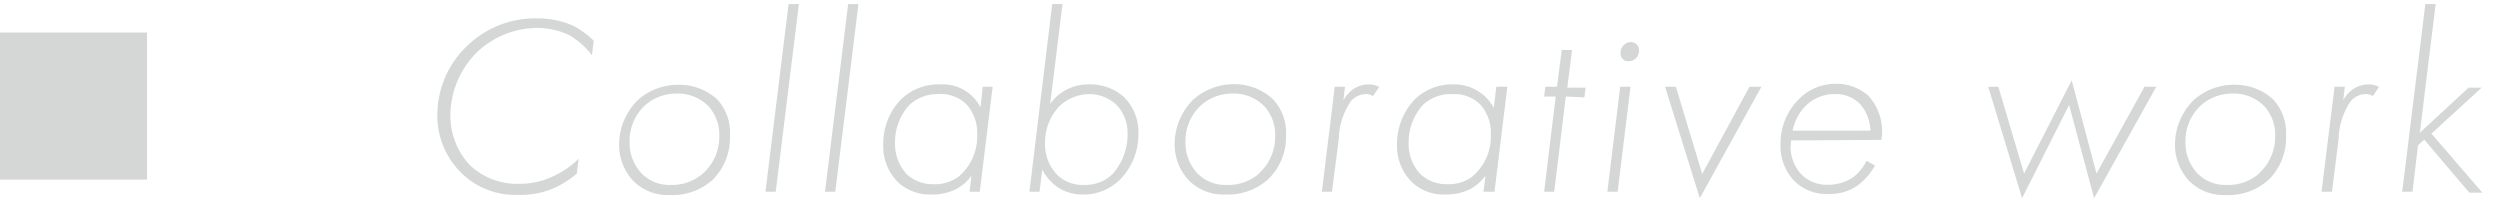 <svg xmlns="http://www.w3.org/2000/svg" width="136" height="11" viewBox="0 0 136 11">
  <g>
    <g>
      <g>
        <path d="M32.2,3A4.26,4.26,0,0,0,31,1.93a4,4,0,0,0-1.74-.41A4.77,4.77,0,0,0,25.9,2.89a4.88,4.88,0,0,0-1.4,3.37A3.91,3.91,0,0,0,25.58,9,3.73,3.73,0,0,0,28.24,10,4.17,4.17,0,0,0,30,9.63a4.81,4.81,0,0,0,1.48-1l-.1.81a5.19,5.19,0,0,1-1.35.84,4.64,4.64,0,0,1-1.85.32,4.17,4.17,0,0,1-3.1-1.21,4.36,4.36,0,0,1-1.29-3.14,5.2,5.2,0,0,1,1.65-3.78A5.31,5.31,0,0,1,29.23,1a4.77,4.77,0,0,1,1.91.38,4.39,4.39,0,0,1,1.16.84Z" style="fill: #d5d6d6"/>
        <path d="M39,5.39a2.66,2.66,0,0,1,.71,2,3.22,3.22,0,0,1-.93,2.38,3.27,3.27,0,0,1-2.34.84,2.64,2.64,0,0,1-2-.78,2.87,2.87,0,0,1-.76-2,3.43,3.43,0,0,1,1-2.37,3.31,3.31,0,0,1,2.25-.85A3.08,3.08,0,0,1,39,5.39Zm-.71,4a2.67,2.67,0,0,0,.84-2,2.3,2.3,0,0,0-.61-1.63,2.32,2.32,0,0,0-1.71-.67,2.55,2.55,0,0,0-1.73.65,2.64,2.64,0,0,0-.83,2,2.41,2.41,0,0,0,.65,1.69,2.12,2.12,0,0,0,1.62.63A2.55,2.55,0,0,0,38.27,9.41Z" style="fill: #d5d6d6"/>
        <path d="M43.46.22,42.2,10.43h-.56L42.9.22Z" style="fill: #d5d6d6"/>
        <path d="M46.7.22,45.44,10.43h-.56L46.14.22Z" style="fill: #d5d6d6"/>
        <path d="M53.46,4.72H54l-.7,5.71h-.56l.11-.88a2.3,2.3,0,0,1-.84.74,2.87,2.87,0,0,1-1.32.29,2.55,2.55,0,0,1-1.82-.65,2.74,2.74,0,0,1-.82-2.08,3.46,3.46,0,0,1,1-2.48,2.94,2.94,0,0,1,2.12-.78,2.31,2.31,0,0,1,2.17,1.25Zm-4,1a3,3,0,0,0-.77,2.06,2.41,2.41,0,0,0,.65,1.71,2.08,2.08,0,0,0,1.46.53,2.16,2.16,0,0,0,1.36-.42,2.88,2.88,0,0,0,1-2.3,2.31,2.31,0,0,0-.59-1.63A2,2,0,0,0,51,5.12,2.19,2.19,0,0,0,49.43,5.75Z" style="fill: #d5d6d6"/>
        <path d="M57.8.22l-.67,5.43a2.44,2.44,0,0,1,.79-.72,2.61,2.61,0,0,1,1.33-.34,2.74,2.74,0,0,1,1.94.73,2.7,2.7,0,0,1,.74,1.93,3.52,3.52,0,0,1-1,2.52,2.8,2.8,0,0,1-2,.81,2.43,2.43,0,0,1-1.4-.4,2.68,2.68,0,0,1-.83-.95l-.15,1.2H56L57.24.22Zm2.74,9.23a3.23,3.23,0,0,0,.8-2.2,2.18,2.18,0,0,0-.59-1.53,2.13,2.13,0,0,0-1.48-.6,2.38,2.38,0,0,0-1.64.66,2.87,2.87,0,0,0-.78,2,2.41,2.41,0,0,0,.64,1.71,2,2,0,0,0,1.51.57A2.09,2.09,0,0,0,60.54,9.45Z" style="fill: #d5d6d6"/>
        <path d="M69.24,5.39a2.66,2.66,0,0,1,.72,2A3.18,3.18,0,0,1,69,9.74a3.26,3.26,0,0,1-2.34.84,2.64,2.64,0,0,1-2-.78,2.87,2.87,0,0,1-.76-2,3.43,3.43,0,0,1,1-2.37,3.31,3.31,0,0,1,2.25-.85A3.07,3.07,0,0,1,69.24,5.39Zm-.71,4a2.67,2.67,0,0,0,.84-2,2.3,2.3,0,0,0-.61-1.63,2.31,2.31,0,0,0-1.7-.67,2.55,2.55,0,0,0-1.74.65,2.64,2.64,0,0,0-.83,2,2.41,2.41,0,0,0,.65,1.69,2.12,2.12,0,0,0,1.62.63A2.55,2.55,0,0,0,68.53,9.41Z" style="fill: #d5d6d6"/>
        <path d="M72.61,4.72h.56l-.09.74a1.78,1.78,0,0,1,.55-.62,1.54,1.54,0,0,1,.84-.25,1.22,1.22,0,0,1,.56.14l-.34.5a.65.65,0,0,0-.4-.11,1.11,1.11,0,0,0-.79.37,3.78,3.78,0,0,0-.67,2.07l-.37,2.87h-.55Z" style="fill: #d5d6d6"/>
        <path d="M81.4,4.72H82l-.7,5.71H80.7l.11-.88a2.47,2.47,0,0,1-.84.74,2.9,2.9,0,0,1-1.32.29,2.52,2.52,0,0,1-1.82-.65A2.74,2.74,0,0,1,76,7.85a3.47,3.47,0,0,1,1-2.48,2.93,2.93,0,0,1,2.11-.78A2.4,2.4,0,0,1,80.47,5a2.34,2.34,0,0,1,.79.87Zm-4,1a3,3,0,0,0-.77,2.06,2.37,2.37,0,0,0,.66,1.71,2.07,2.07,0,0,0,1.46.53,2.11,2.11,0,0,0,1.35-.42,2.85,2.85,0,0,0,1-2.3,2.27,2.27,0,0,0-.59-1.63A2,2,0,0,0,79,5.12,2.21,2.21,0,0,0,77.36,5.75Z" style="fill: #d5d6d6"/>
        <path d="M85.18,5.25l-.63,5.18H84l.63-5.18H84l.07-.53h.63l.26-2h.56l-.26,2.05h1l-.07.53Z" style="fill: #d5d6d6"/>
        <path d="M88.7,4.72,88,10.43h-.56l.7-5.71ZM88.27,3.2a.39.39,0,0,1-.11-.31.53.53,0,0,1,.18-.44.51.51,0,0,1,.37-.16.46.46,0,0,1,.33.13.43.43,0,0,1,.12.32.56.56,0,0,1-.57.59A.4.4,0,0,1,88.27,3.2Z" style="fill: #d5d6d6"/>
        <path d="M91.17,4.72,92.6,9.46l2.57-4.74h.65l-3.35,6.06L90.58,4.72Z" style="fill: #d5d6d6"/>
        <path d="M97.44,7.64A2.17,2.17,0,0,0,98,9.49a1.92,1.92,0,0,0,1.44.56,2.4,2.4,0,0,0,1.36-.4,2.54,2.54,0,0,0,.74-.9L102,9a3.38,3.38,0,0,1-1,1.13,2.63,2.63,0,0,1-1.52.42,2.45,2.45,0,0,1-1.91-.75,2.75,2.75,0,0,1-.71-1.95,3.41,3.41,0,0,1,1-2.46,2.8,2.8,0,0,1,2-.83,2.59,2.59,0,0,1,1.79.66,2.87,2.87,0,0,1,.7,2.39Zm4.31-.53a2.28,2.28,0,0,0-.57-1.46,1.83,1.83,0,0,0-1.36-.53,2.19,2.19,0,0,0-1.64.69,2.58,2.58,0,0,0-.66,1.3Z" style="fill: #d5d6d6"/>
        <path d="M108.71,4.72l1.4,4.72,2.59-5.07,1.35,5.07,2.61-4.72h.64l-3.38,6.06-1.36-5.07L110,10.78l-1.84-6.06Z" style="fill: #d5d6d6"/>
        <path d="M123.64,5.39a2.66,2.66,0,0,1,.72,2,3.18,3.18,0,0,1-.94,2.38,3.24,3.24,0,0,1-2.34.84,2.64,2.64,0,0,1-2-.78,2.87,2.87,0,0,1-.76-2,3.43,3.43,0,0,1,1-2.37,3.31,3.31,0,0,1,2.25-.85A3.07,3.07,0,0,1,123.64,5.39Zm-.71,4a2.67,2.67,0,0,0,.84-2,2.3,2.3,0,0,0-.61-1.63,2.31,2.31,0,0,0-1.7-.67,2.55,2.55,0,0,0-1.74.65,2.64,2.64,0,0,0-.83,2,2.41,2.41,0,0,0,.65,1.69,2.12,2.12,0,0,0,1.62.63A2.55,2.55,0,0,0,122.93,9.41Z" style="fill: #d5d6d6"/>
        <path d="M127,4.72h.56l-.09.74a1.78,1.78,0,0,1,.55-.62,1.54,1.54,0,0,1,.84-.25,1.22,1.22,0,0,1,.56.14l-.34.5a.65.65,0,0,0-.4-.11,1.11,1.11,0,0,0-.79.37,3.78,3.78,0,0,0-.67,2.07l-.36,2.87h-.57Z" style="fill: #d5d6d6"/>
        <path d="M132.5.22l-.86,7,2.65-2.45H135l-2.73,2.5,2.77,3.21h-.71L131.88,7.6l-.34.3-.3,2.53h-.56L131.94.22Z" style="fill: #d5d6d6"/>
      </g>
      <rect y="1.77" width="8" height="8" style="fill: #d5d6d6"/>
    </g>
    <rect width="136" height="11" style="fill: none"/>
  </g>
</svg>
